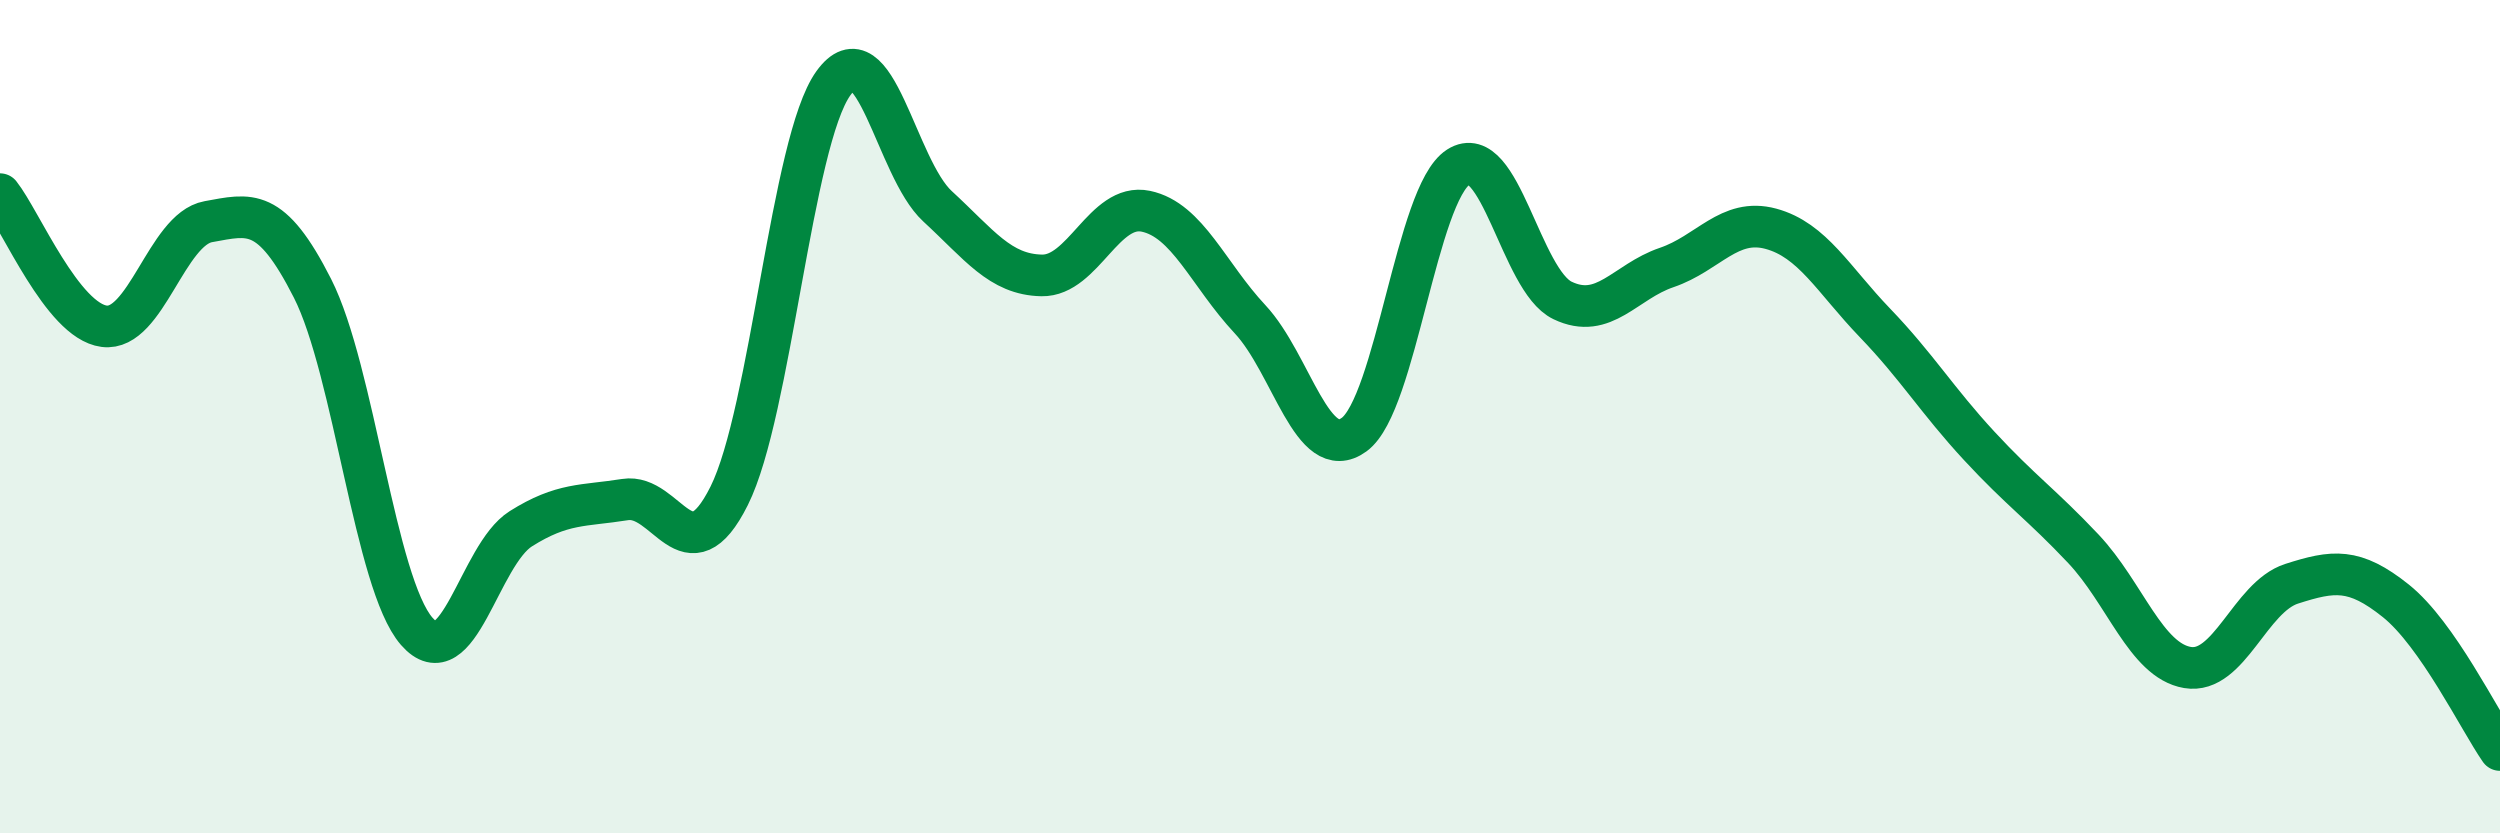 
    <svg width="60" height="20" viewBox="0 0 60 20" xmlns="http://www.w3.org/2000/svg">
      <path
        d="M 0,4.66 C 0.5,5.29 1.5,7.7 2.5,7.83 C 3.5,7.96 4,5.5 5,5.32 C 6,5.14 6.5,4.95 7.5,6.92 C 8.5,8.89 9,14 10,15.15 C 11,16.3 11.5,13.32 12.5,12.69 C 13.5,12.06 14,12.15 15,11.99 C 16,11.83 16.5,13.9 17.5,11.9 C 18.5,9.9 19,3.39 20,2 C 21,0.61 21.5,4.03 22.5,4.95 C 23.5,5.87 24,6.59 25,6.61 C 26,6.63 26.5,4.86 27.5,5.07 C 28.5,5.28 29,6.59 30,7.66 C 31,8.73 31.5,11.16 32.5,10.43 C 33.5,9.7 34,4.65 35,4.01 C 36,3.37 36.5,6.73 37.5,7.21 C 38.5,7.69 39,6.76 40,6.42 C 41,6.08 41.5,5.22 42.5,5.49 C 43.5,5.76 44,6.71 45,7.75 C 46,8.79 46.5,9.62 47.5,10.7 C 48.5,11.78 49,12.11 50,13.17 C 51,14.23 51.5,15.85 52.5,16.02 C 53.5,16.19 54,14.33 55,14.01 C 56,13.69 56.5,13.62 57.5,14.42 C 58.5,15.22 59.5,17.28 60,18L60 20L0 20Z"
        fill="#008740"
        opacity="0.1"
        stroke-linecap="round"
        stroke-linejoin="round"
      />
      <path
        d="M 0,4.66 C 0.5,5.29 1.5,7.7 2.5,7.83 C 3.5,7.96 4,5.5 5,5.32 C 6,5.14 6.5,4.95 7.5,6.92 C 8.5,8.89 9,14 10,15.15 C 11,16.3 11.5,13.32 12.5,12.69 C 13.5,12.06 14,12.15 15,11.99 C 16,11.83 16.5,13.9 17.5,11.9 C 18.5,9.9 19,3.39 20,2 C 21,0.61 21.5,4.03 22.5,4.95 C 23.5,5.87 24,6.59 25,6.61 C 26,6.63 26.5,4.86 27.5,5.07 C 28.5,5.28 29,6.59 30,7.66 C 31,8.73 31.5,11.16 32.5,10.43 C 33.5,9.7 34,4.65 35,4.01 C 36,3.37 36.5,6.73 37.5,7.21 C 38.5,7.69 39,6.76 40,6.42 C 41,6.08 41.5,5.22 42.5,5.49 C 43.5,5.76 44,6.71 45,7.75 C 46,8.79 46.5,9.62 47.5,10.7 C 48.5,11.78 49,12.11 50,13.17 C 51,14.23 51.5,15.85 52.5,16.02 C 53.5,16.19 54,14.33 55,14.01 C 56,13.69 56.5,13.62 57.5,14.42 C 58.5,15.22 59.5,17.28 60,18"
        stroke="#008740"
        stroke-width="1"
        fill="none"
        stroke-linecap="round"
        stroke-linejoin="round"
      />
    </svg>
  